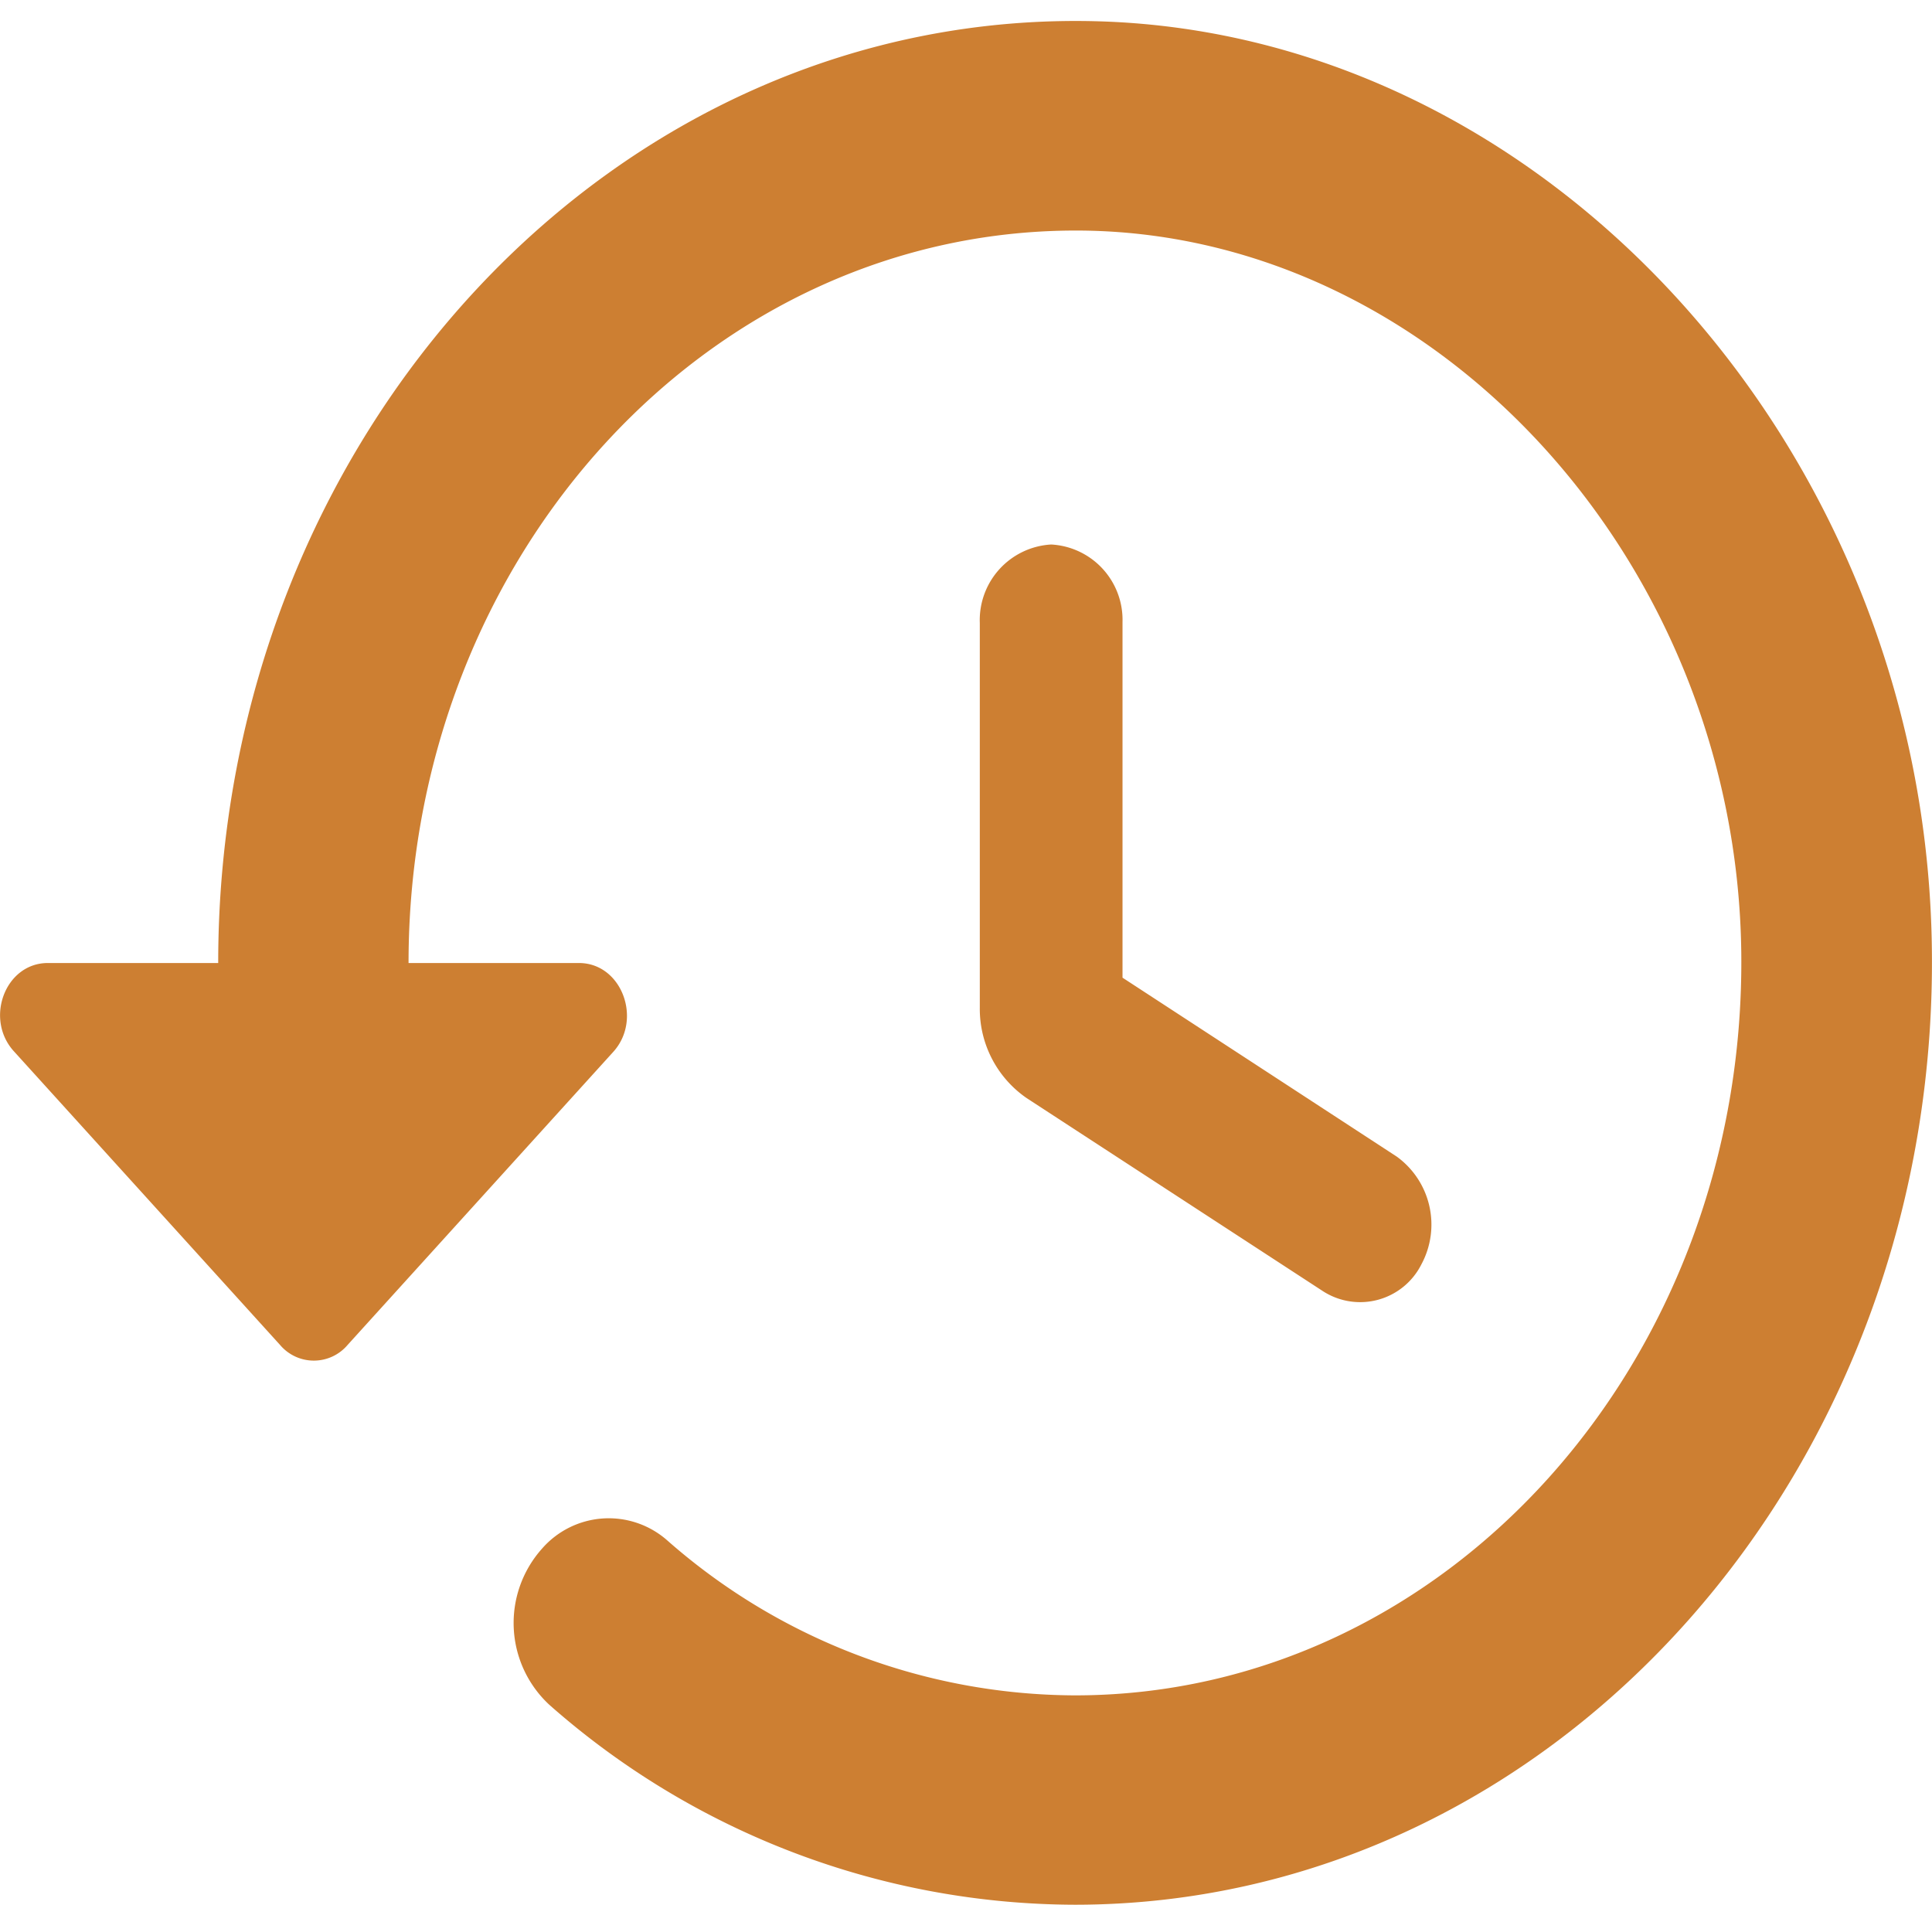 <svg xmlns="http://www.w3.org/2000/svg" width="96.659" height="95.29" viewBox="0 0 96.659 95.29">
  <g id="history-24px" transform="translate(1.369)">
    <path id="Path_5" data-name="Path 5" d="M0,0H95.29V95.29H0Z" fill="none"/>
    <path id="Path_6" data-name="Path 6" d="M56.725,3.015c-24.242-.733-44.1,20.676-44.1,47.111H4.1c-2.143,0-3.191,2.827-1.667,4.449L15.718,69.232a2.213,2.213,0,0,0,3.382,0L32.387,54.575c1.476-1.623.429-4.449-1.715-4.449H22.148c0-20.415,15.145-36.9,33.815-36.642C73.68,13.746,88.587,30.13,88.825,49.6c.238,20.467-14.764,37.165-33.339,37.165A31.02,31.02,0,0,1,35.1,79.02a4.426,4.426,0,0,0-6.287.419,5.58,5.58,0,0,0,.381,7.8,39.855,39.855,0,0,0,26.29,10c24.051,0,43.531-21.828,42.864-48.472C97.731,24.215,79.062,3.7,56.725,3.015ZM54.3,29.188a3.789,3.789,0,0,0-3.572,3.926V52.377a5.42,5.42,0,0,0,2.334,4.5l14.86,9.684A3.43,3.43,0,0,0,72.822,65.2a4.2,4.2,0,0,0-1.238-5.392L57.868,50.859v-17.8A3.775,3.775,0,0,0,54.3,29.188Z" transform="translate(-3.077 -1.947)" fill="#cd7f32"/>
  </g>
</svg>

